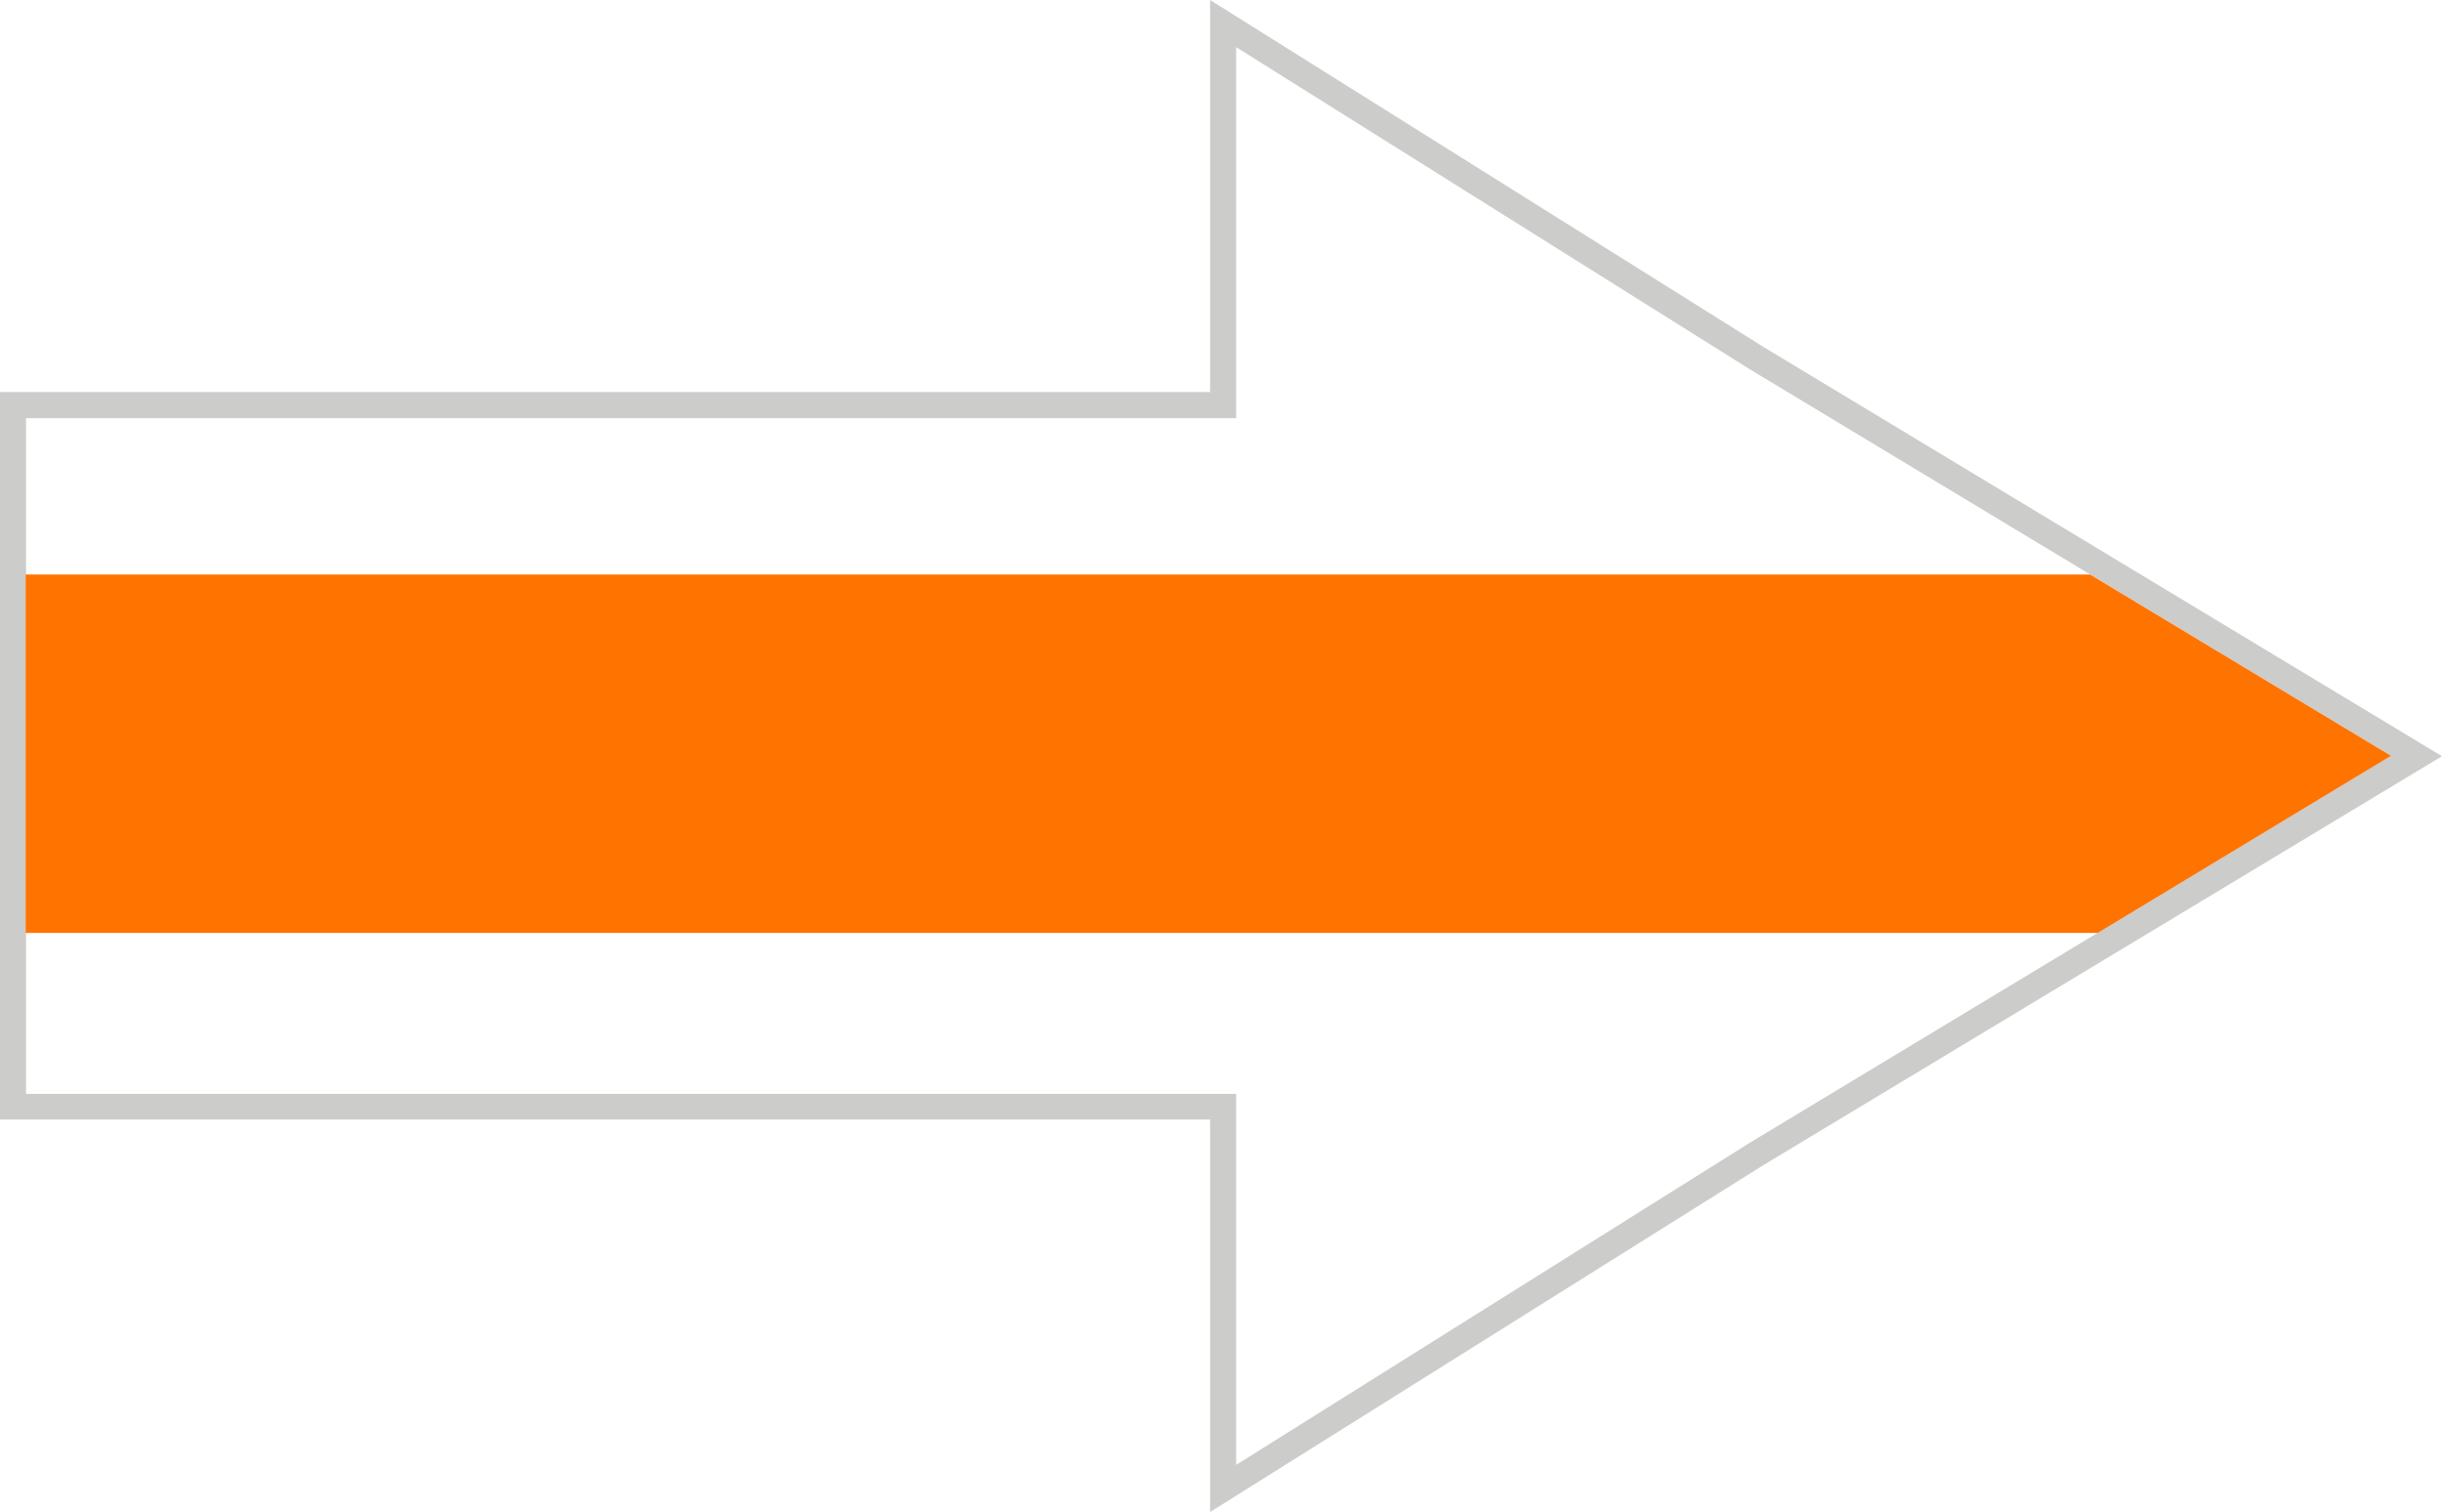 <?xml version="1.0" encoding="utf-8"?>
<!-- Generator: Adobe Illustrator 24.0.1, SVG Export Plug-In . SVG Version: 6.00 Build 0)  -->
<svg version="1.1" id="Layer_1" xmlns="http://www.w3.org/2000/svg" xmlns:xlink="http://www.w3.org/1999/xlink" x="0px" y="0px"
	 viewBox="0 0 637.1 394.5" style="enable-background:new 0 0 637.1 394.5;" xml:space="preserve">
<style type="text/css">
	.st0{fill:#CCCCCB;}
	.st1{display:none;fill:#FFFFFF;}
	.st2{fill:#FF7300;}
	.st3{display:none;}
	.st4{display:none;fill:#ED1D32;}
</style>
<path class="st0" d="M315.7,394.5l144.5-90.6l176.9-106.6L460.2,90.6L315.7,0v102.3H0v189.8h315.7V394.5z M6.8,285.3V109.1h315.7
	V12.3l134.1,84.1l167.2,100.8L456.6,298.1l-134.1,84.1v-96.8H6.8V285.3z"/>
<polygon class="st1" points="364.5,355.8 489,278.5 623.9,197.2 486.4,114.4 322.5,12.3 322.5,109.1 265.6,109.1 109.7,109.1 
	6.8,109.1 6.8,285.3 109.7,285.3 322.5,285.3 322.5,382.1 "/>
<polygon class="st2" points="623.8,197.2 547.3,243.4 6.7,243.4 6.7,149.9 545.3,149.9 "/>
<path class="st3" d="M476.9,197.2c0,29.6,0,59.2,0,88.8c-7,4.4-14.1,8.7-21.1,13.1c0-67.9,0-135.9,0-203.8c7,4.4,14.1,8.8,21.1,13.1
	C476.9,138,476.9,167.6,476.9,197.2z"/>
<path class="st4" d="M514,197.2c0,33.1,0,64.2,0,66.2c-7,4.2-14.1,8.5-21.1,12.7c0-52.6,0-105.2,0-157.9c7,4.2,14.1,8.5,21.1,12.7
	C514,133,514,164.1,514,197.2z"/>
<path class="st3" d="M740.1,108"/>
<path class="st3" d="M439.8,174.3c0,41.6,0,93.2,0.1,134.8c-7.1,4.4-14.1,8.8-21.2,13.1c0-83.3,0-166.6,0-250
	c7,4.4,14.1,8.8,21.1,13.1C439.8,106.4,439.8,153.2,439.8,174.3z"/>
<path class="st3" d="M475.5,64.3"/>
</svg>
